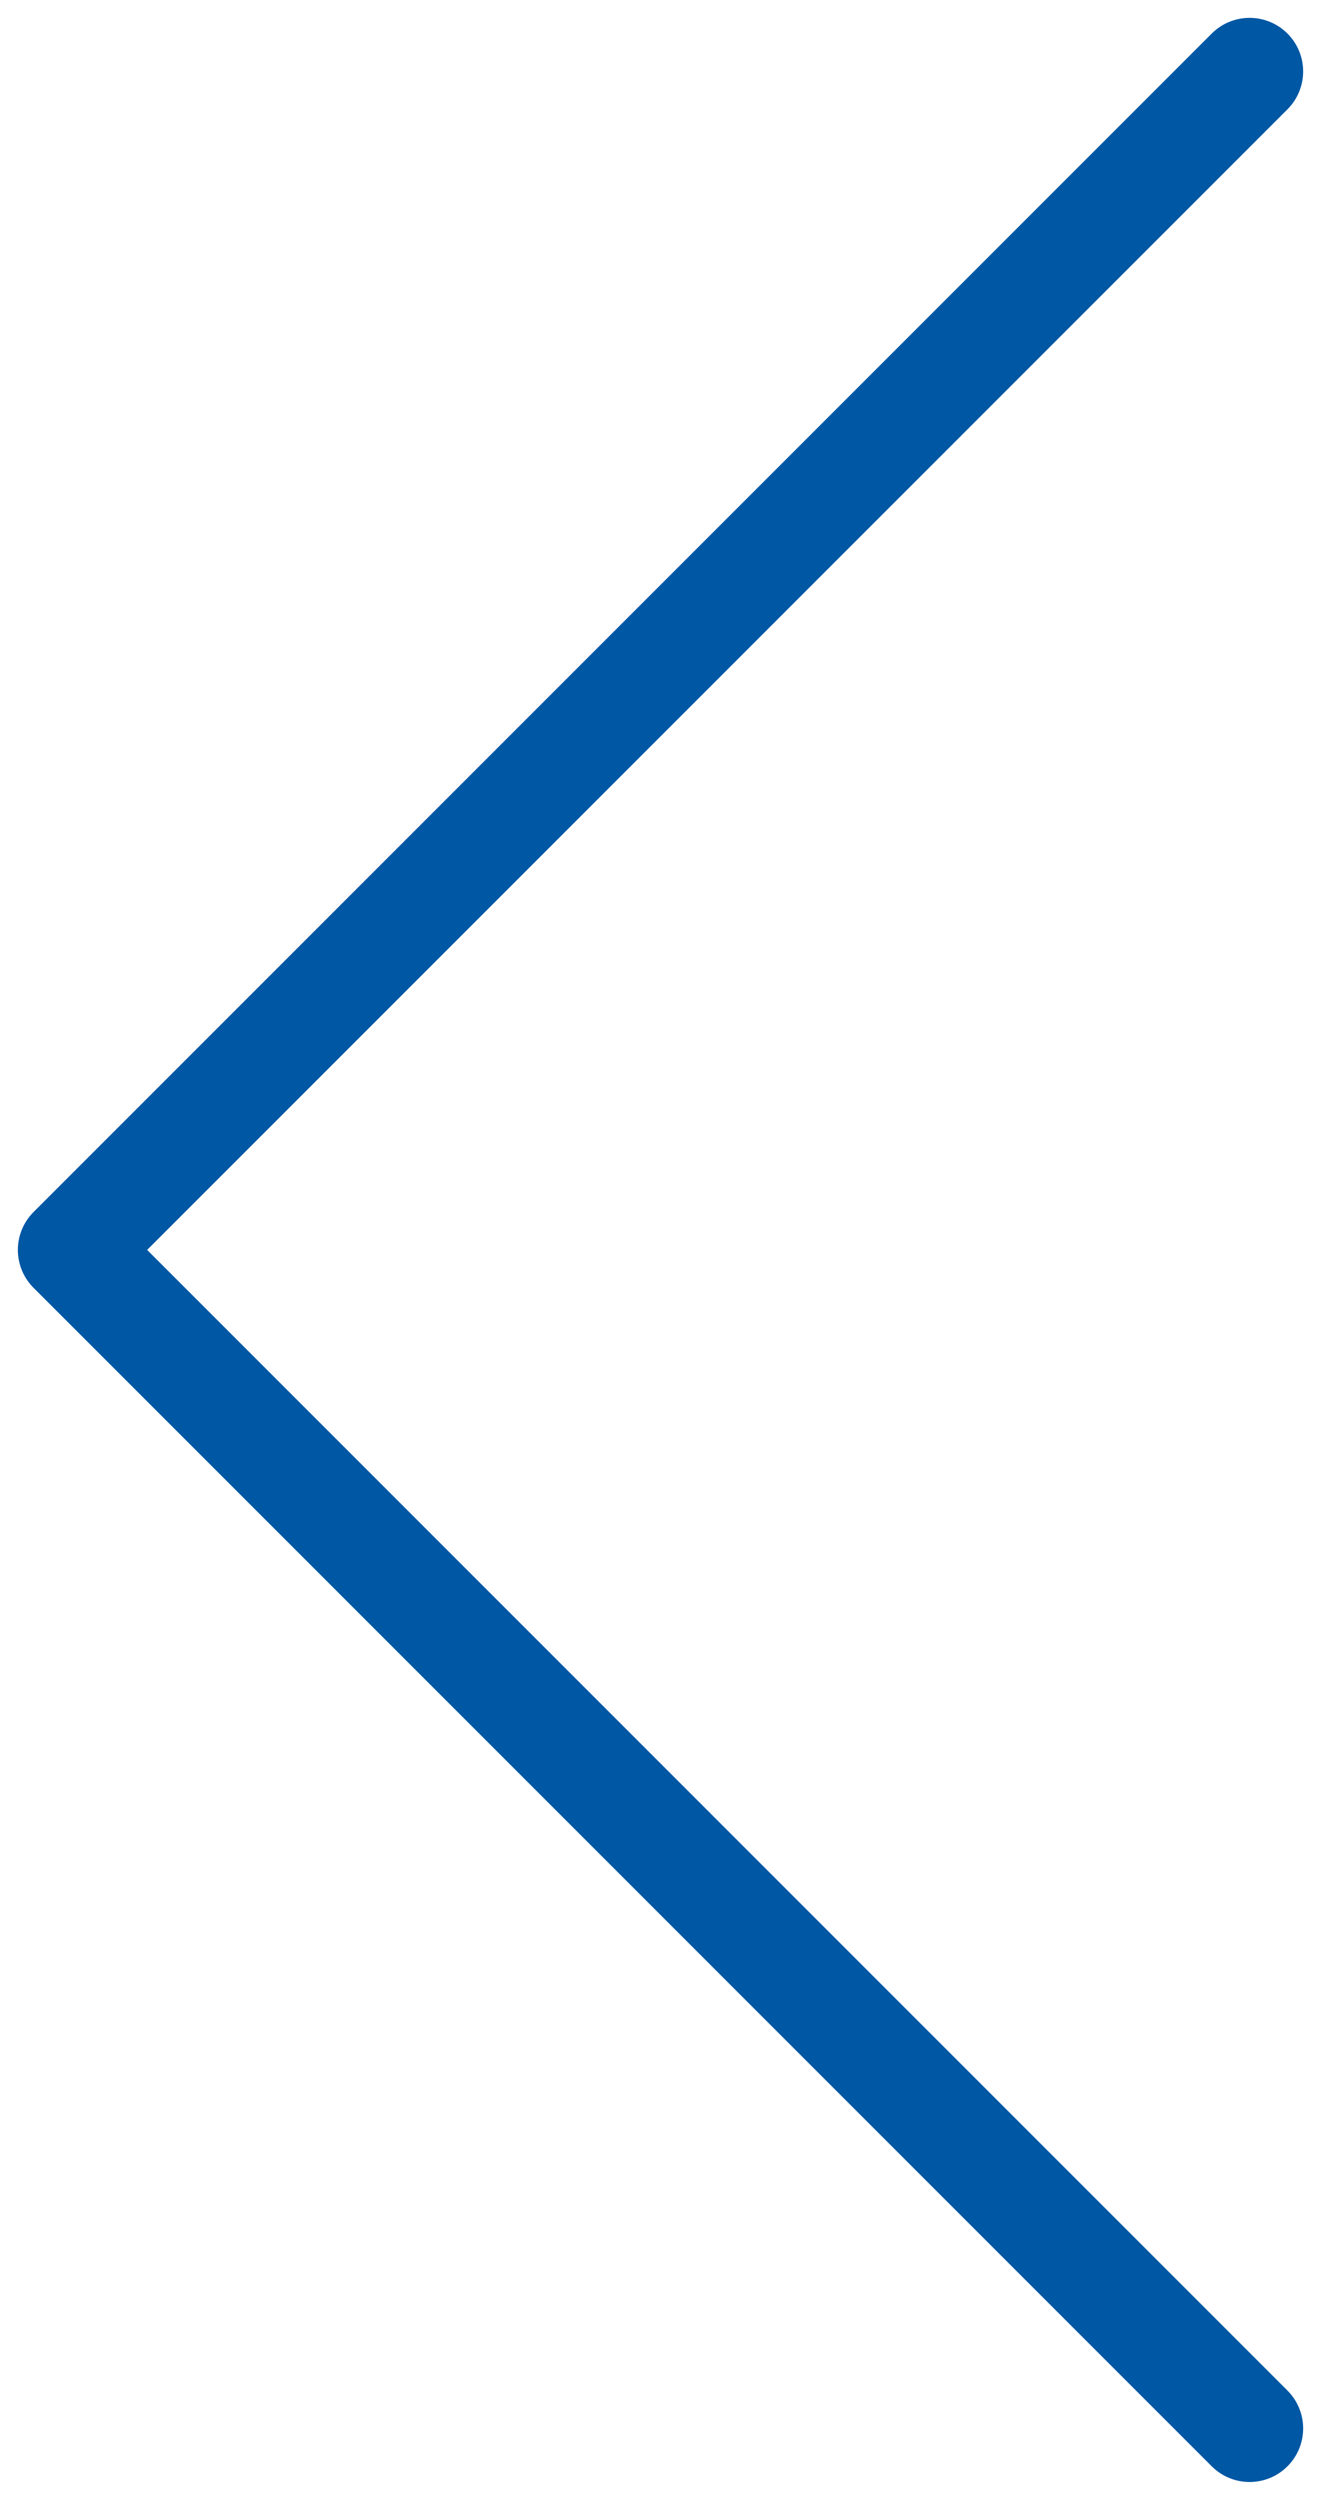 <svg xmlns="http://www.w3.org/2000/svg" width="37" height="70" viewBox="0 0 37 70">
    <path fill="none" fill-rule="evenodd" stroke="#0057A4" stroke-linecap="round" stroke-linejoin="round" stroke-width="3" d="M35 2L2 35l33 33"/>
</svg>
